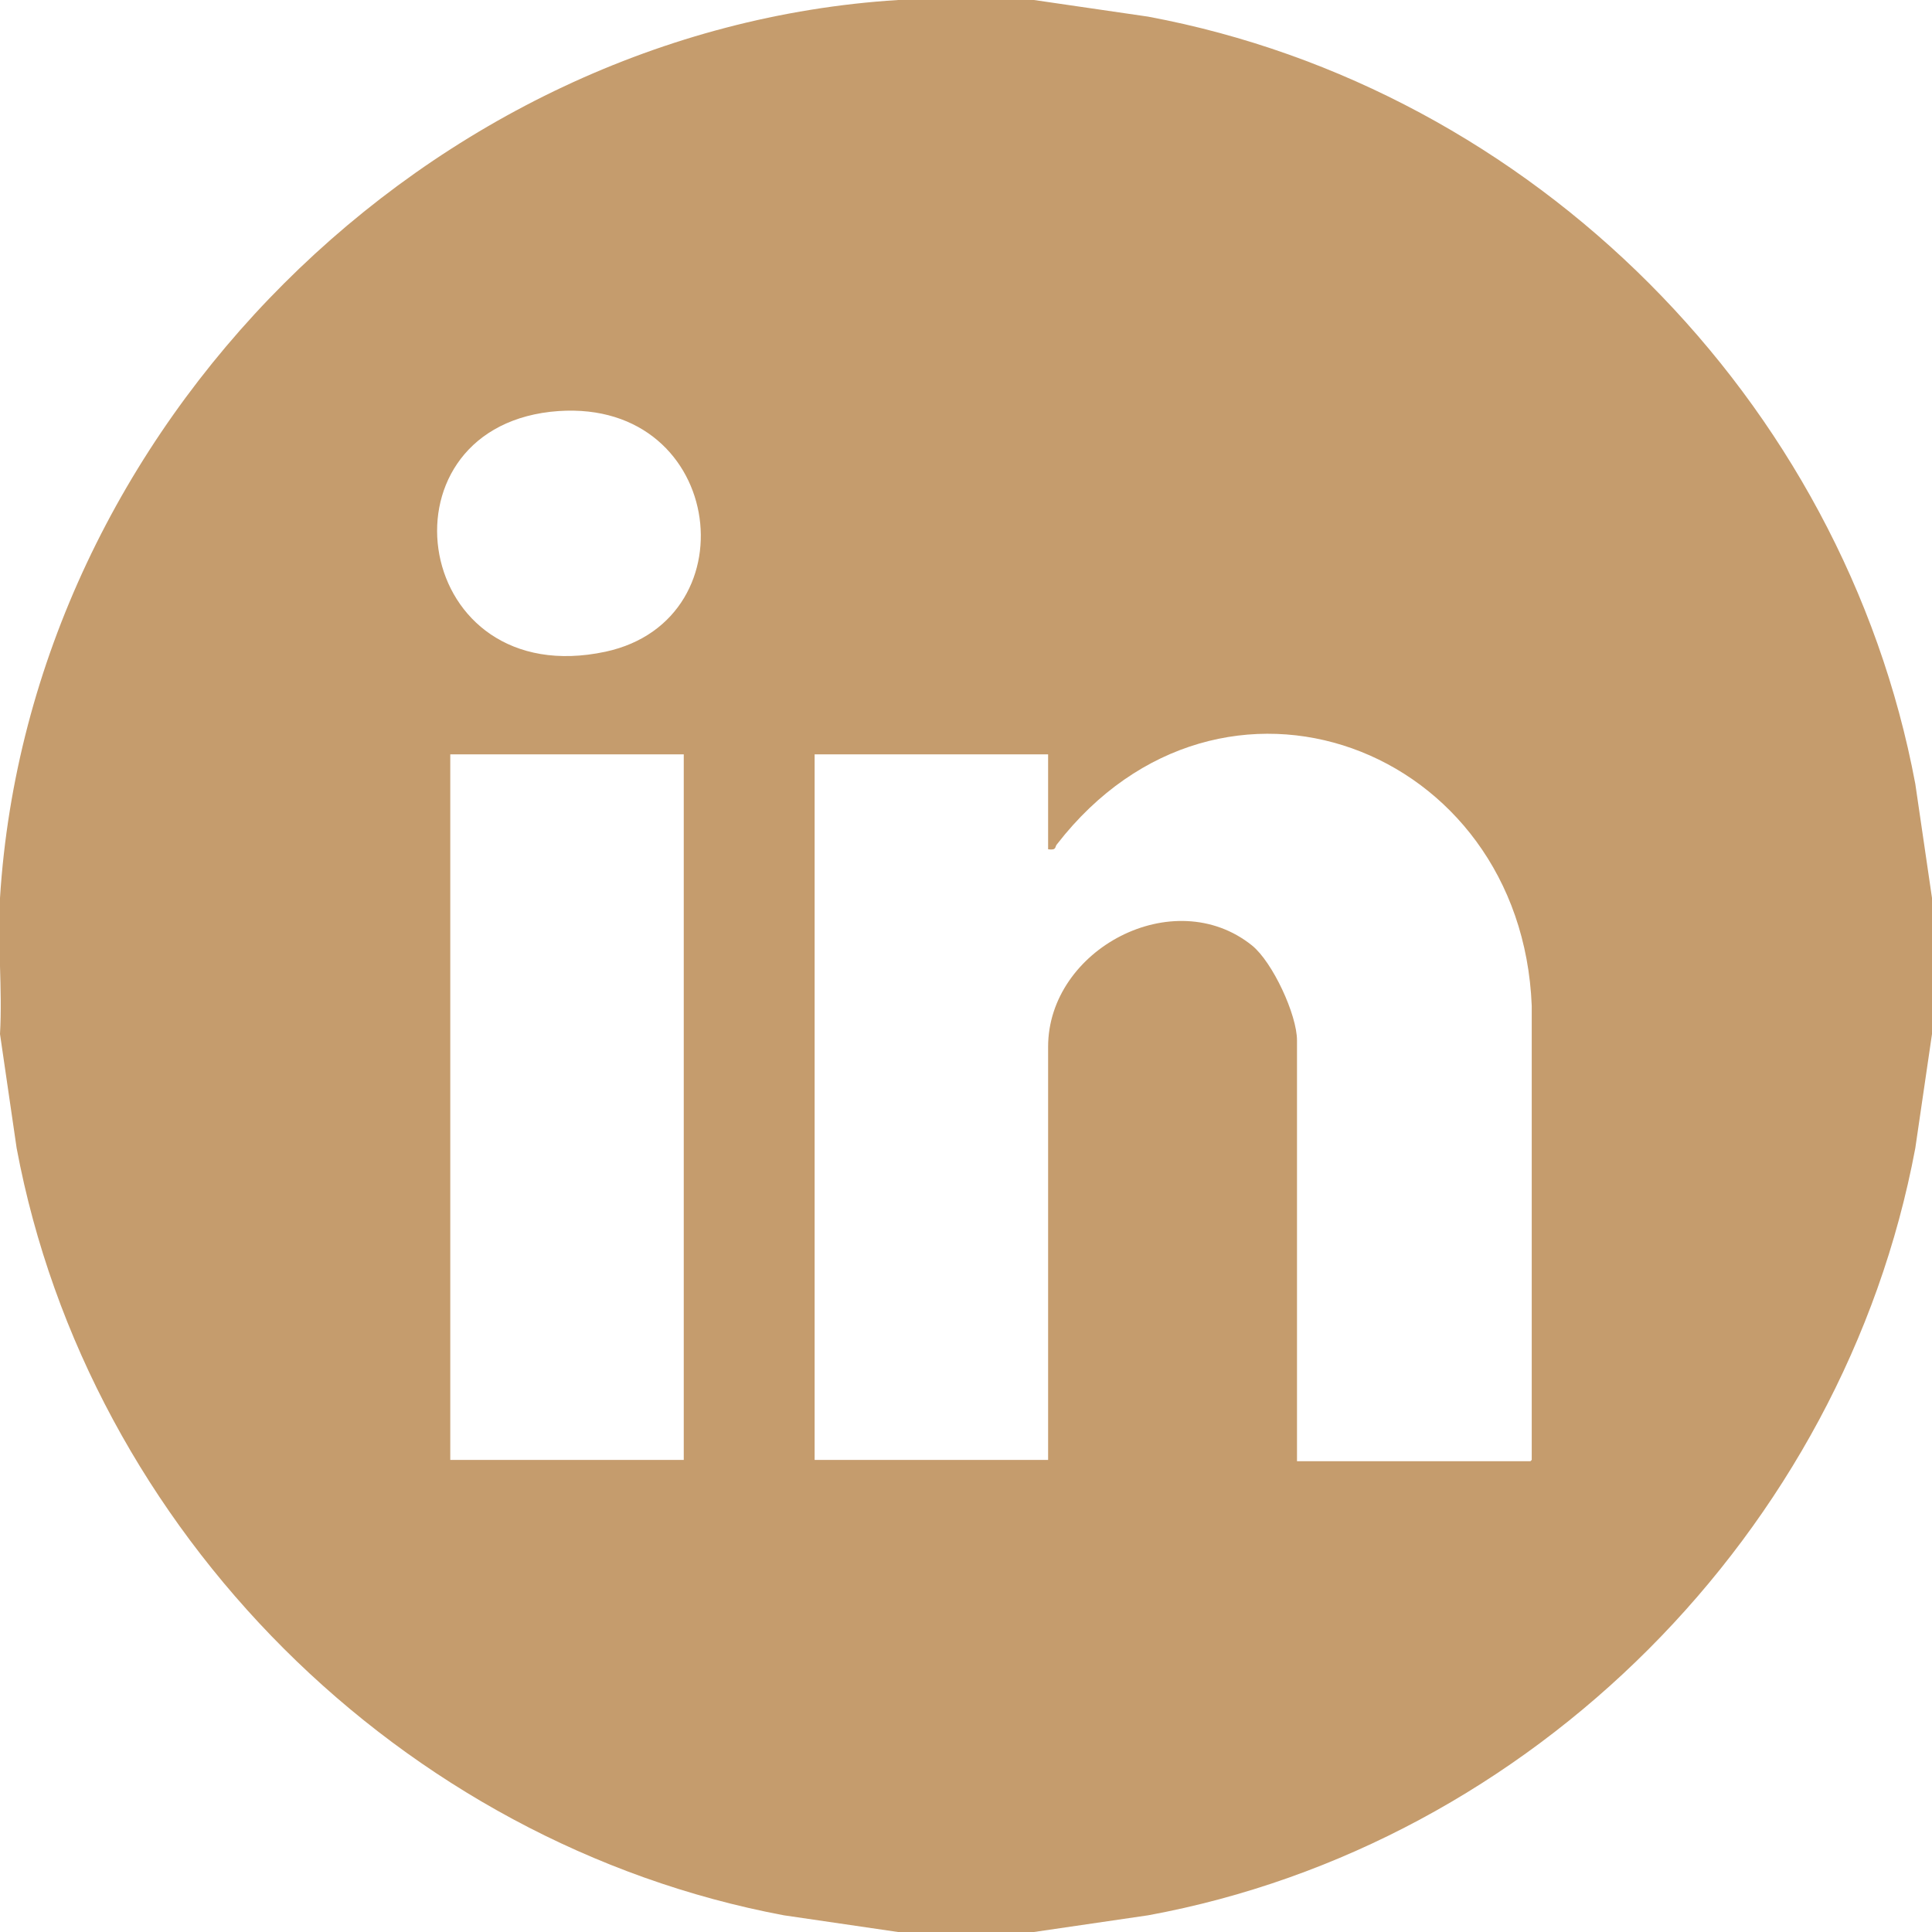 <svg width="34" height="34" viewBox="0 0 34 34" fill="none" xmlns="http://www.w3.org/2000/svg">
    <g clip-path="url(#clip0_114_12407)">
        <path d="M18.196 0L20.206 0.293C26.979 1.558 32.442 7.044 33.706 13.794L34 15.803V18.197L33.706 20.206C32.442 26.956 26.956 32.465 20.206 33.706L18.196 34H15.803L13.794 33.706C7.066 32.442 1.558 26.956 0.293 20.206L-0 18.197C0.045 17.406 -0.045 16.594 -0 15.803C0.519 7.518 7.54 0.519 15.803 0H18.196ZM9.685 7.247C6.57 7.608 7.269 12.191 10.656 11.469C13.275 10.904 12.733 6.908 9.685 7.247ZM26.956 25.692V17.7C26.775 13.139 21.492 11.13 18.603 14.855C18.558 14.9 18.603 14.968 18.445 14.946V13.275H14.336V25.692H18.445V18.422C18.445 16.706 20.657 15.533 22.034 16.639C22.396 16.932 22.825 17.858 22.825 18.309V25.715H26.933L26.956 25.692ZM12.033 13.275H7.924V25.692H12.033V13.275Z" fill="#C59C6D"/>
    </g>
    <defs>
        <clipPath id="clip0_114_12407">
            <rect width="34" height="34" fill="white"/>
        </clipPath>
    </defs>
</svg>
